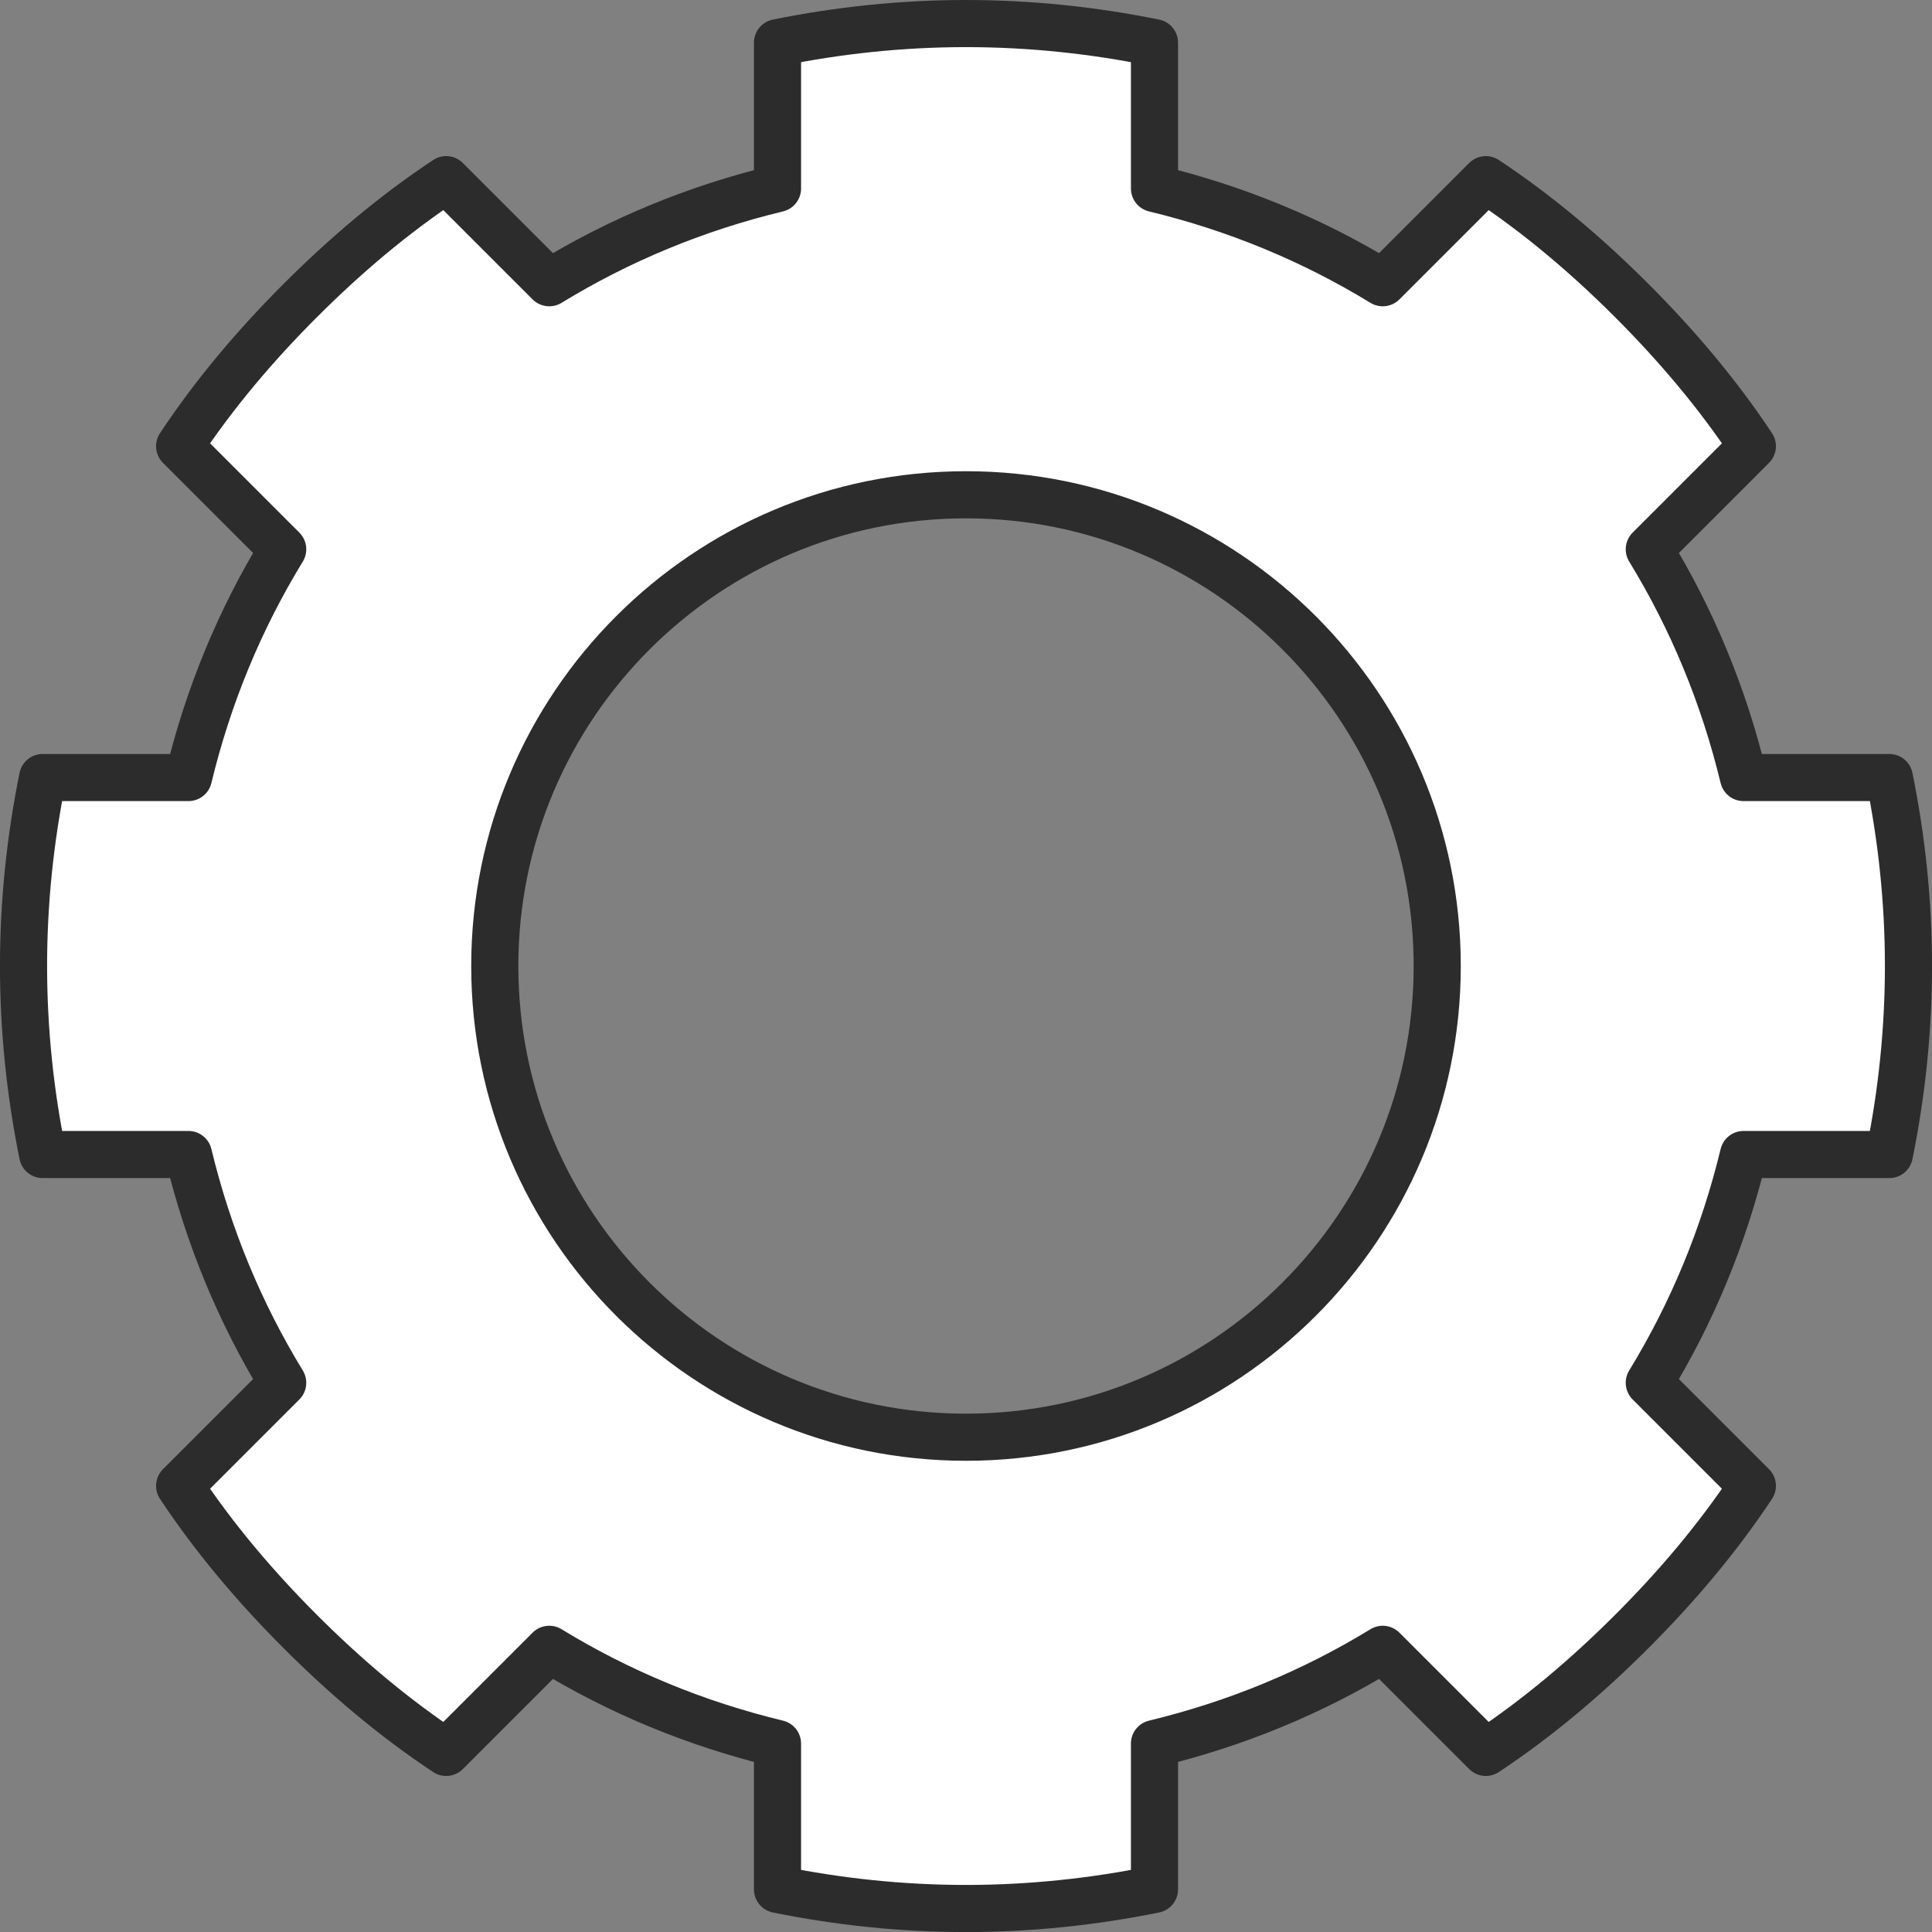 <?xml version="1.0" encoding="UTF-8"?><svg xmlns="http://www.w3.org/2000/svg" xmlns:xlink="http://www.w3.org/1999/xlink" height="82.0" preserveAspectRatio="xMidYMid meet" version="1.0" viewBox="0.0 0.0 82.0 82.0" width="82.0" zoomAndPan="magnify"><rect x="0.0" y="0.0" width="82.0" height="82.0" fill="#808080" stroke="none"/><g id="change1_1"><path d="m41 1c-2.739 0-5.415 0.287-8 0.812v6.188c-3.475 0.839-6.72 2.185-9.688 4l-4.375-4.375c-2.243 1.486-4.292 3.23-6.188 5.125-1.895 1.895-3.639 3.945-5.125 6.188l4.375 4.375c-1.815 2.968-3.161 6.213-4 9.688h-6.188c-0.525 2.585-0.812 5.261-0.812 8s0.287 5.415 0.812 8h6.188c0.839 3.475 2.185 6.72 4 9.688l-4.375 4.375c1.486 2.243 3.23 4.292 5.125 6.188 1.895 1.895 3.945 3.639 6.188 5.125l4.375-4.375c2.968 1.815 6.213 3.161 9.688 4v6.188c2.585 0.525 5.261 0.812 8 0.812 2.739 0 5.415-0.287 8-0.812v-6.188c3.475-0.839 6.72-2.185 9.688-4l4.375 4.375c2.243-1.486 4.292-3.23 6.188-5.125 1.895-1.895 3.639-3.945 5.125-6.188l-4.375-4.375c1.815-2.968 3.161-6.213 4-9.688h6.188c0.525-2.585 0.812-5.261 0.812-8s-0.287-5.415-0.812-8h-6.188c-0.839-3.475-2.185-6.72-4-9.688l4.375-4.375c-1.486-2.243-3.23-4.292-5.125-6.188-1.895-1.895-3.945-3.639-6.188-5.125l-4.375 4.375c-2.968-1.815-6.213-3.161-9.688-4v-6.188c-2.585-0.525-5.261-0.812-8-0.812zm0 20c11.04 0 20 8.96 20 20s-8.96 20-20 20-20-8.96-20-20 8.96-20 20-20z" fill="#fff" stroke="#2c2c2c" stroke-dashoffset="162" stroke-linecap="round" stroke-linejoin="round" stroke-width="2"/></g></svg>